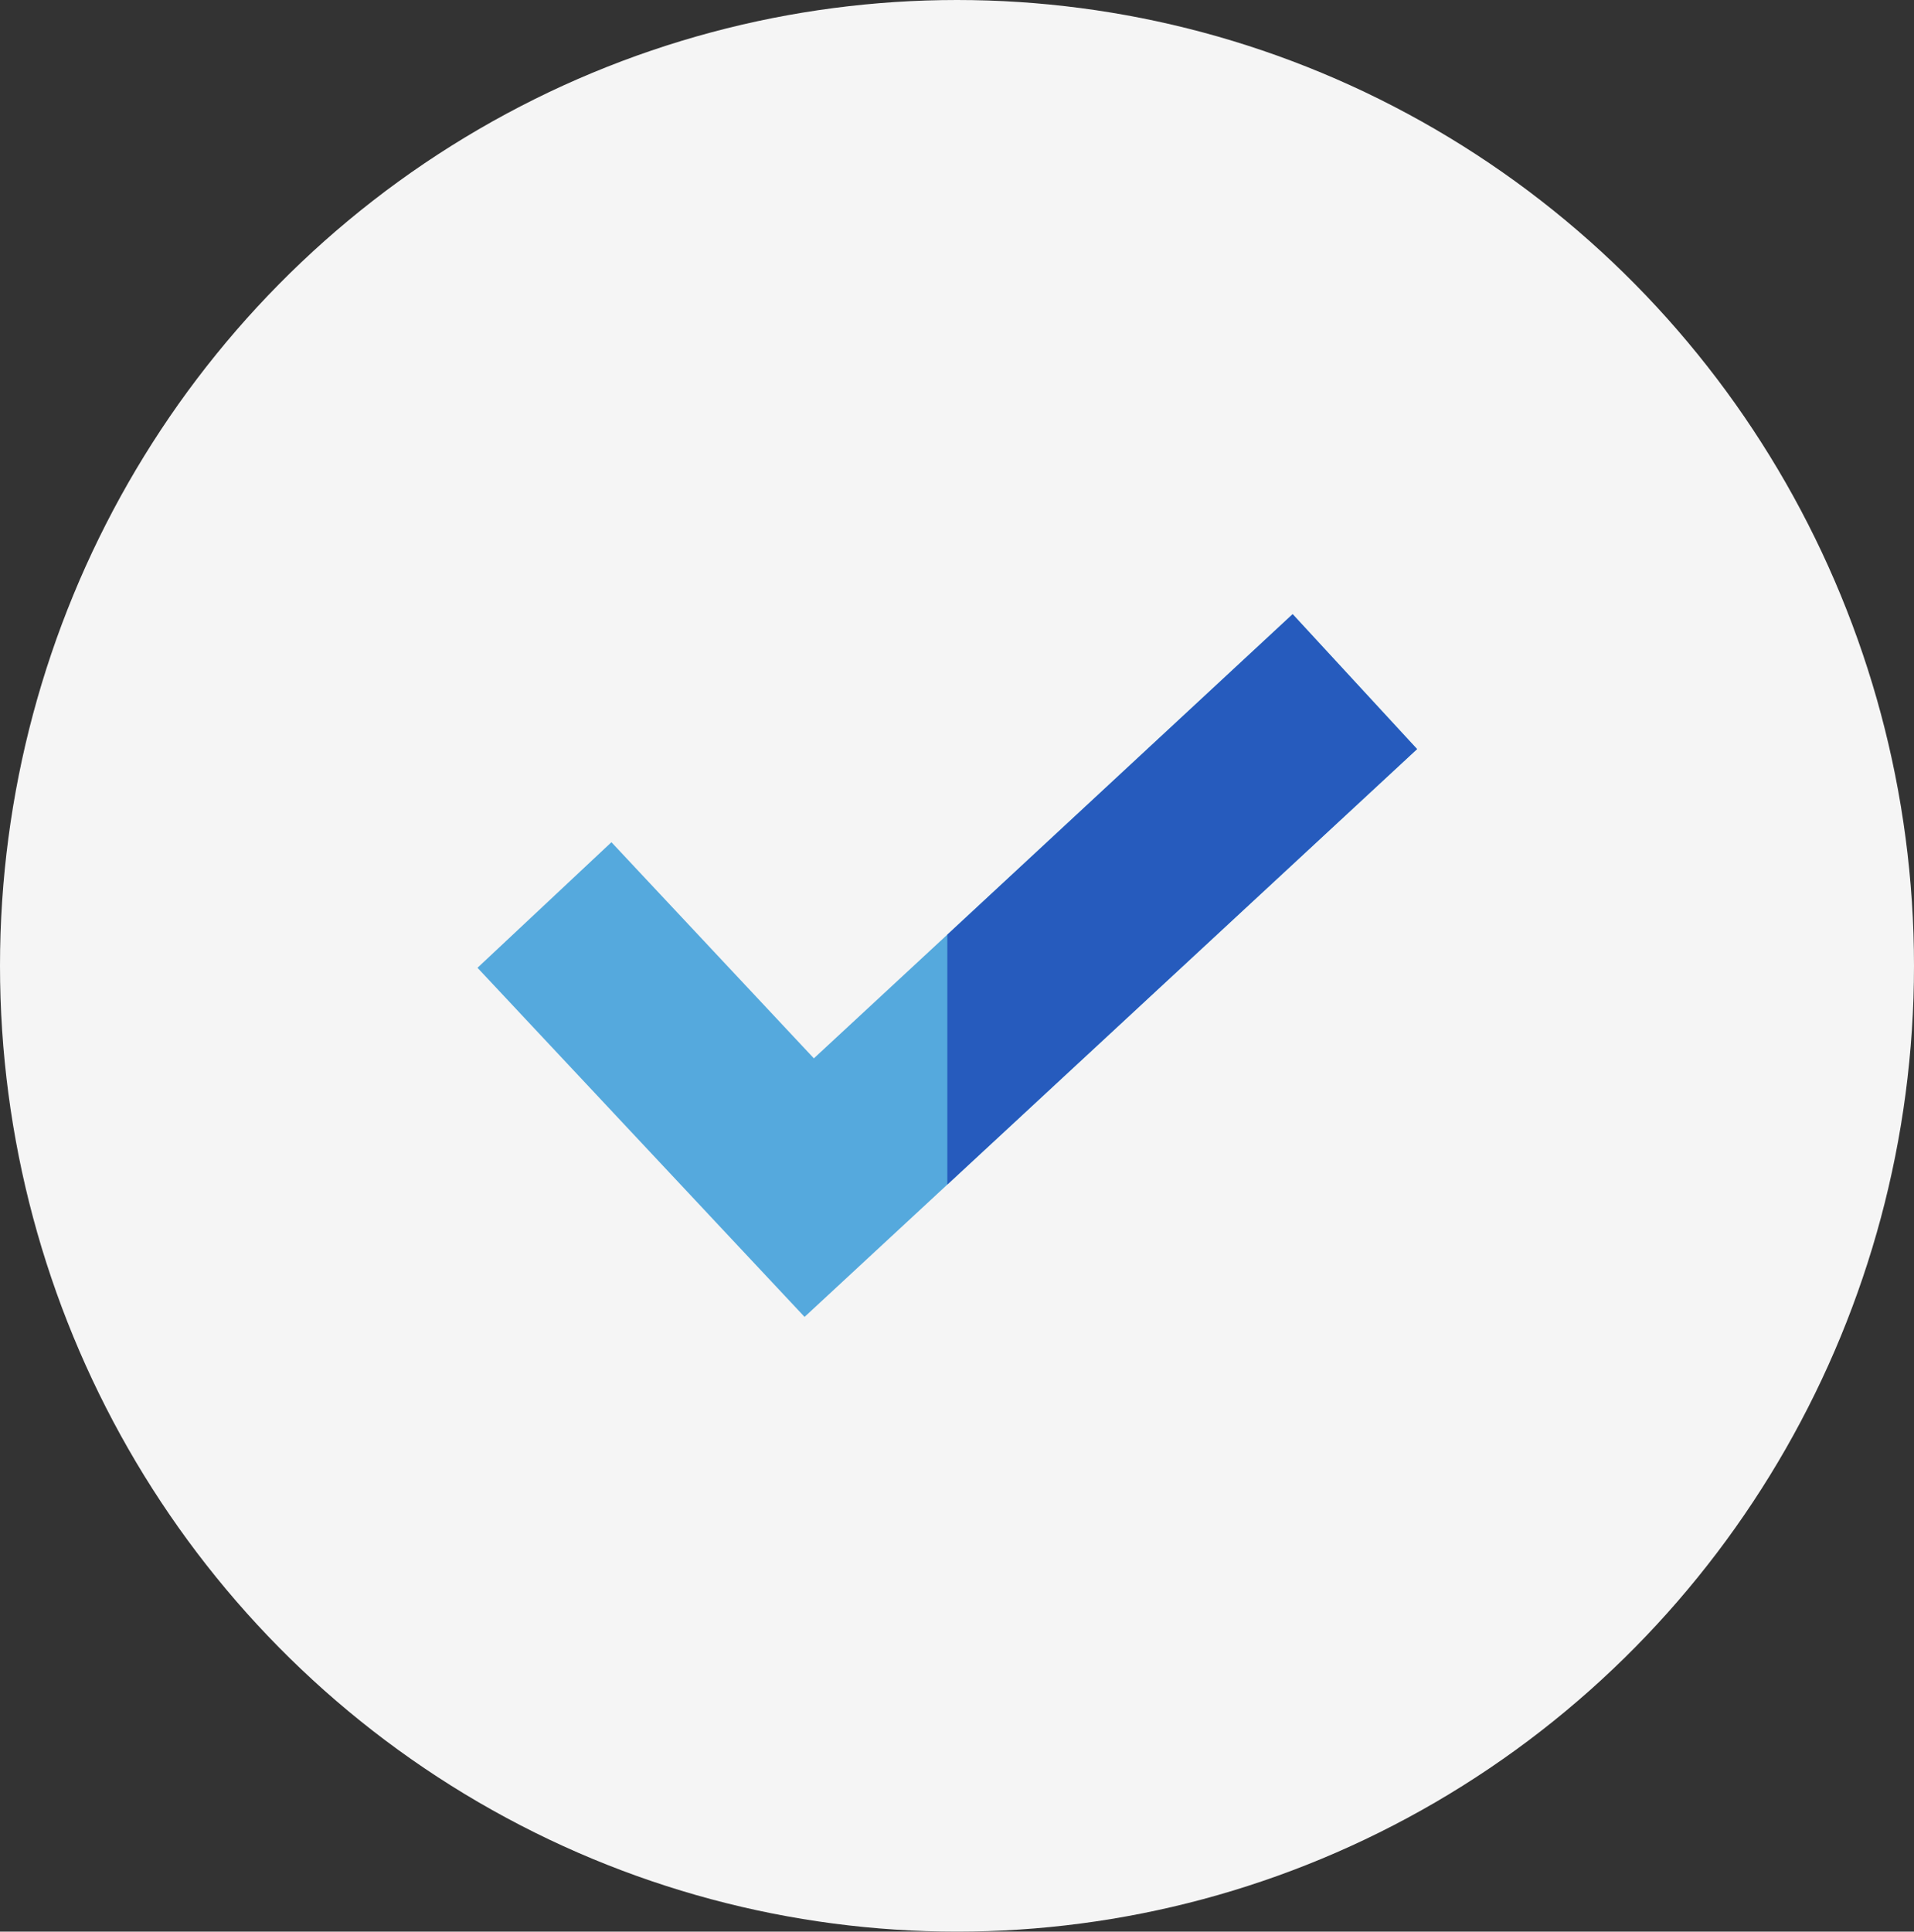 <svg id="グループ_336" data-name="グループ 336" xmlns="http://www.w3.org/2000/svg" width="128.434" height="129.591" viewBox="0 0 128.434 129.591">
  <rect x="0" y="0" width="128.434" height="129.591" fill="#333333" stroke="none"/>
  <ellipse id="楕円形_17" data-name="楕円形 17" cx="64.217" cy="64.795" rx="64.217" ry="64.795" fill="#f5f5f5"/>
  <g id="check_8_" data-name="check (8)" transform="translate(32.041 41.203)">
    <path id="パス_2672" data-name="パス 2672" d="M63.049,9.552,31.526,38.769l-9.579,8.878L0,24.225,8.987,15.8,22.572,30.3,31.526,22,54.7.5Zm0,0" transform="translate(0 -0.5)" fill="#55a9dd"/>
    <path id="パス_2673" data-name="パス 2673" d="M287.538,9.552,256.016,38.769V22L279.187.5Zm0,0" transform="translate(-224.489 -0.5)" fill="#265bbd"/>
  </g>
</svg>
